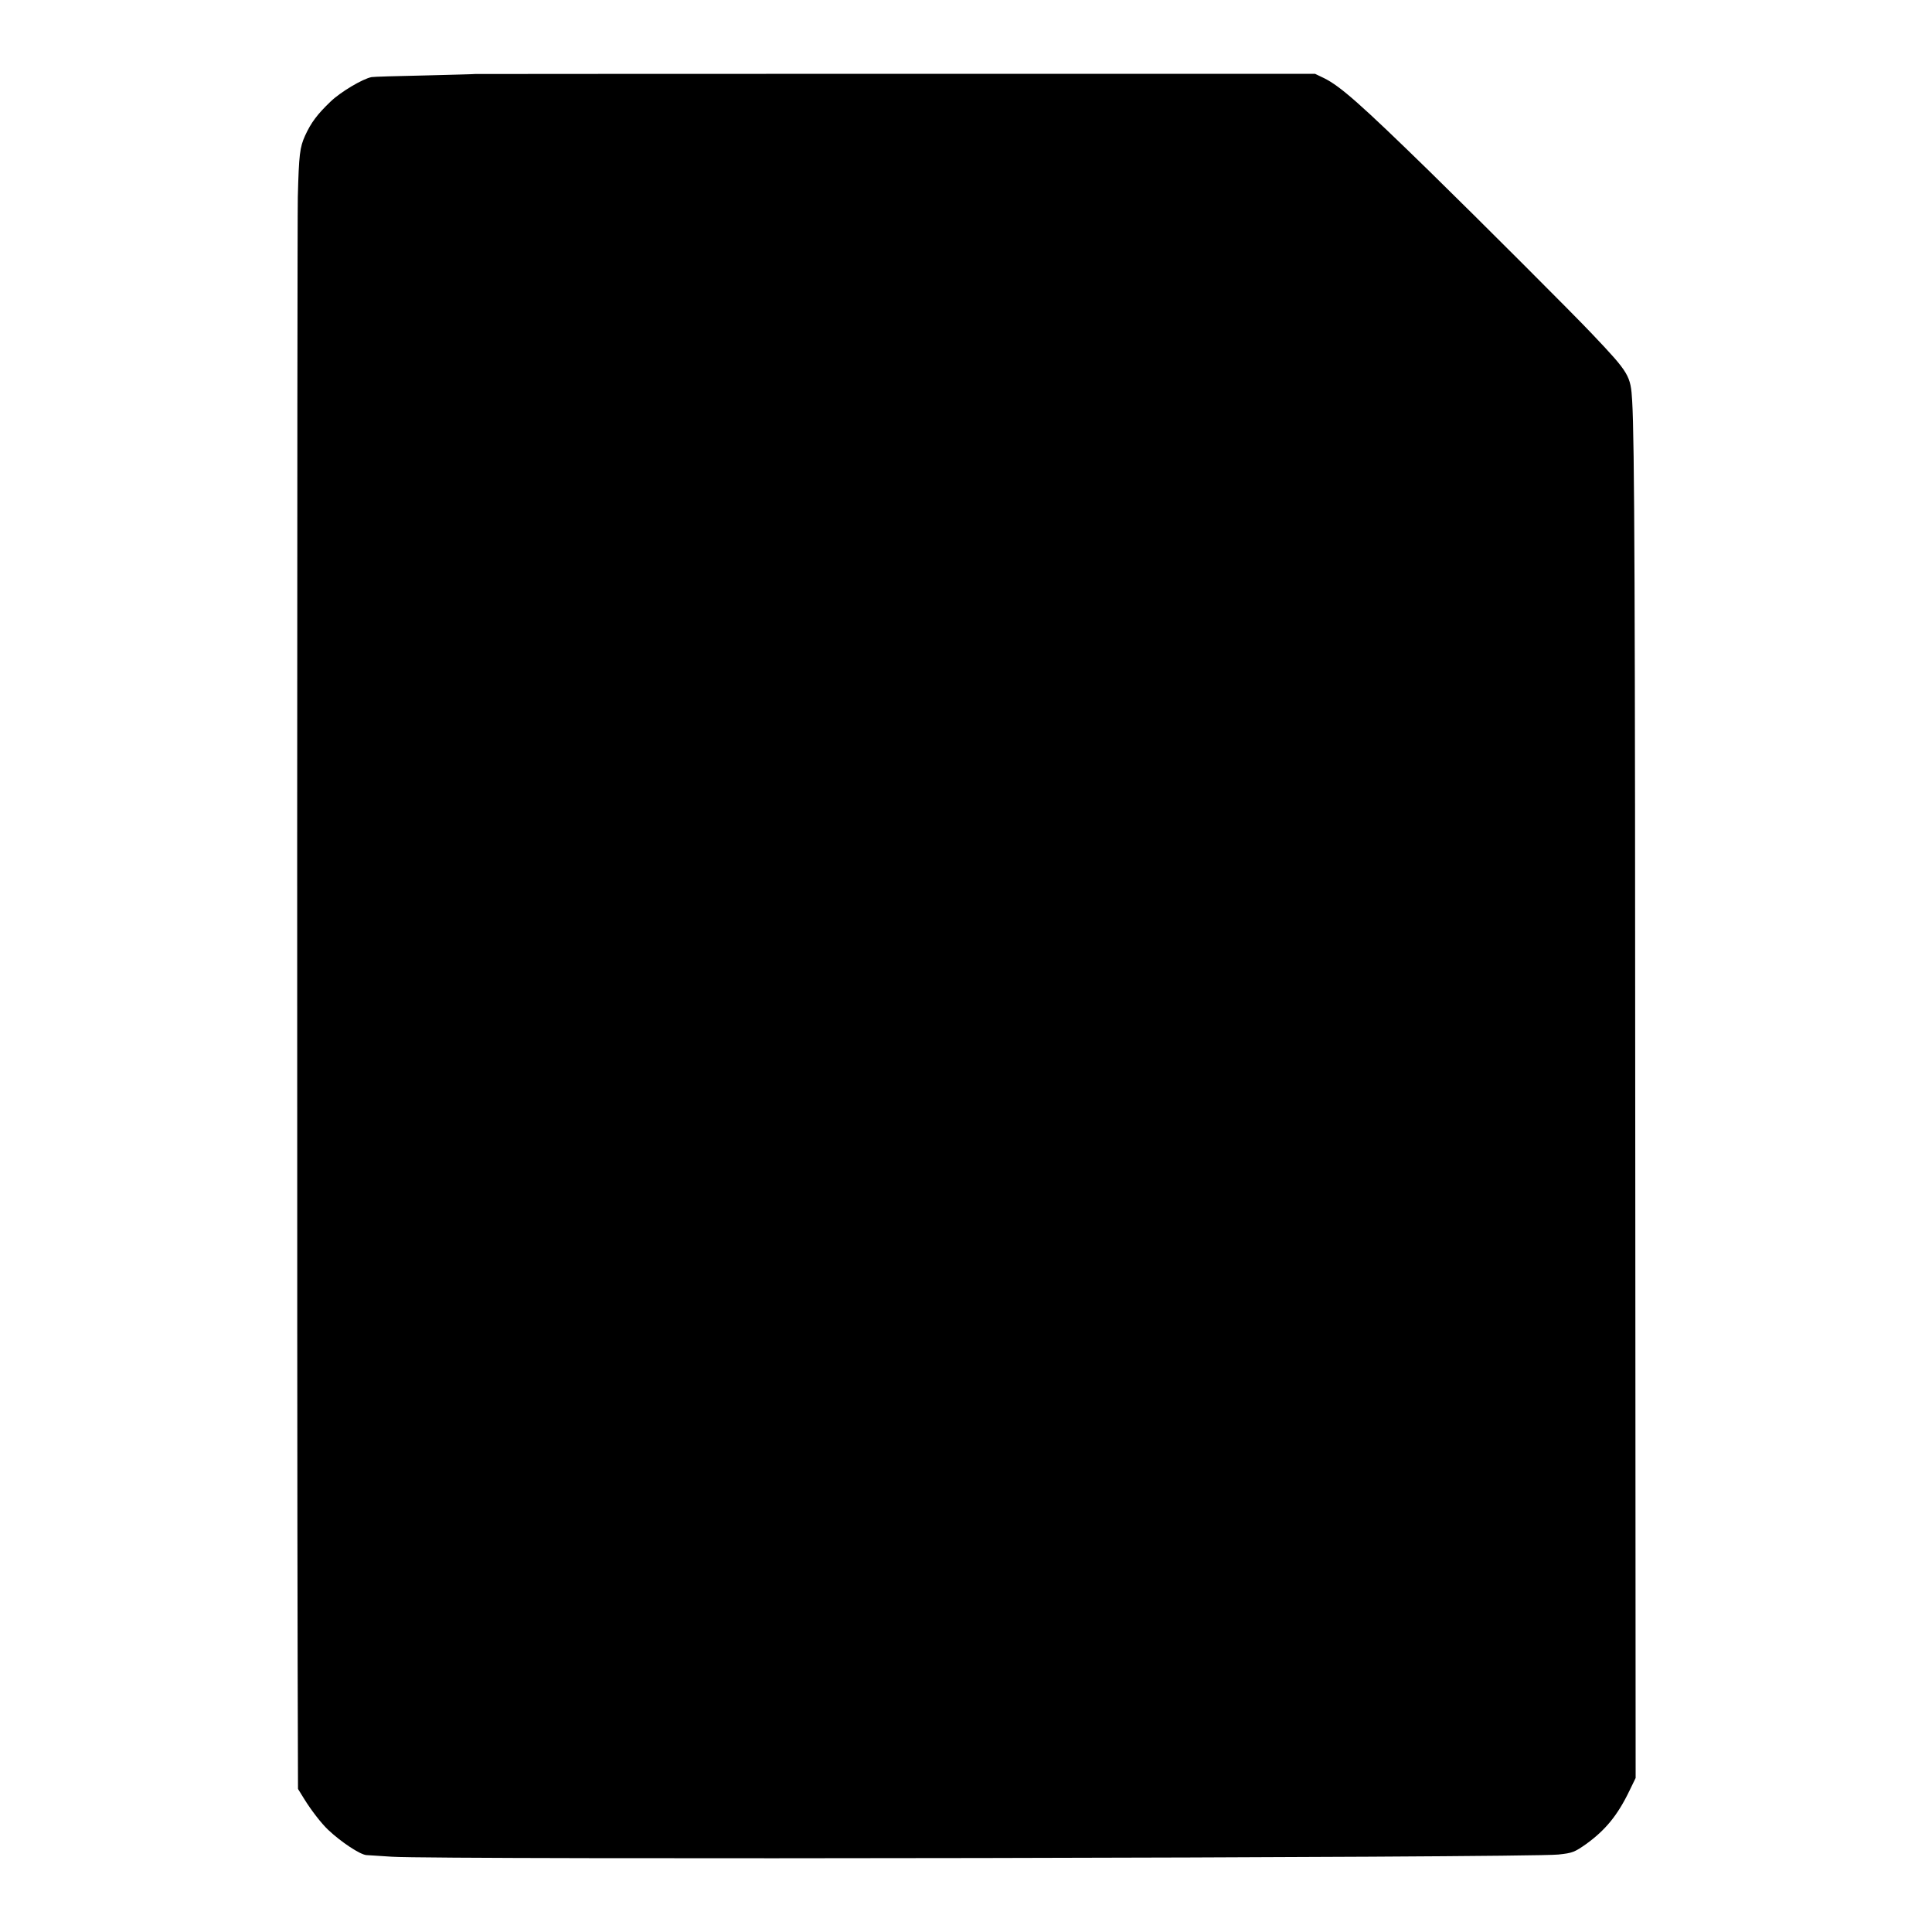 <?xml version="1.0" standalone="no"?>
<!DOCTYPE svg PUBLIC "-//W3C//DTD SVG 20010904//EN"
 "http://www.w3.org/TR/2001/REC-SVG-20010904/DTD/svg10.dtd">
<svg version="1.0" xmlns="http://www.w3.org/2000/svg"
 width="1060pt" height="1060pt" viewBox="0 0 1060 1060"
 preserveAspectRatio="xMidYMid meet">
<g transform="translate(0,1060) scale(0.1,-0.1)"
fill="#000000" stroke="none">
<path d="M2607 10194 c-1 -1 -126 -4 -277 -8 -151 -3 -282 -7 -291 -9 -49 -9
-171 -82 -225 -134 -73 -70 -107 -115 -140 -187 -29 -64 -34 -103 -40 -336 -4
-170 -5 -6639 -1 -8040 l2 -695 34 -55 c39 -63 94 -134 131 -169 72 -68 175
-136 210 -139 8 0 71 -5 140 -9 263 -17 6238 -6 6400 12 77 8 89 13 153 58
105 76 172 157 237 292 l34 70 -2 3405 c-1 3096 -4 3931 -17 4150 -8 139 -16
153 -220 368 -97 103 -618 624 -892 892 -374 365 -489 467 -578 511 l-50 24
-2303 0 c-1267 0 -2304 -1 -2305 -1z"/>
</g>
</svg>
